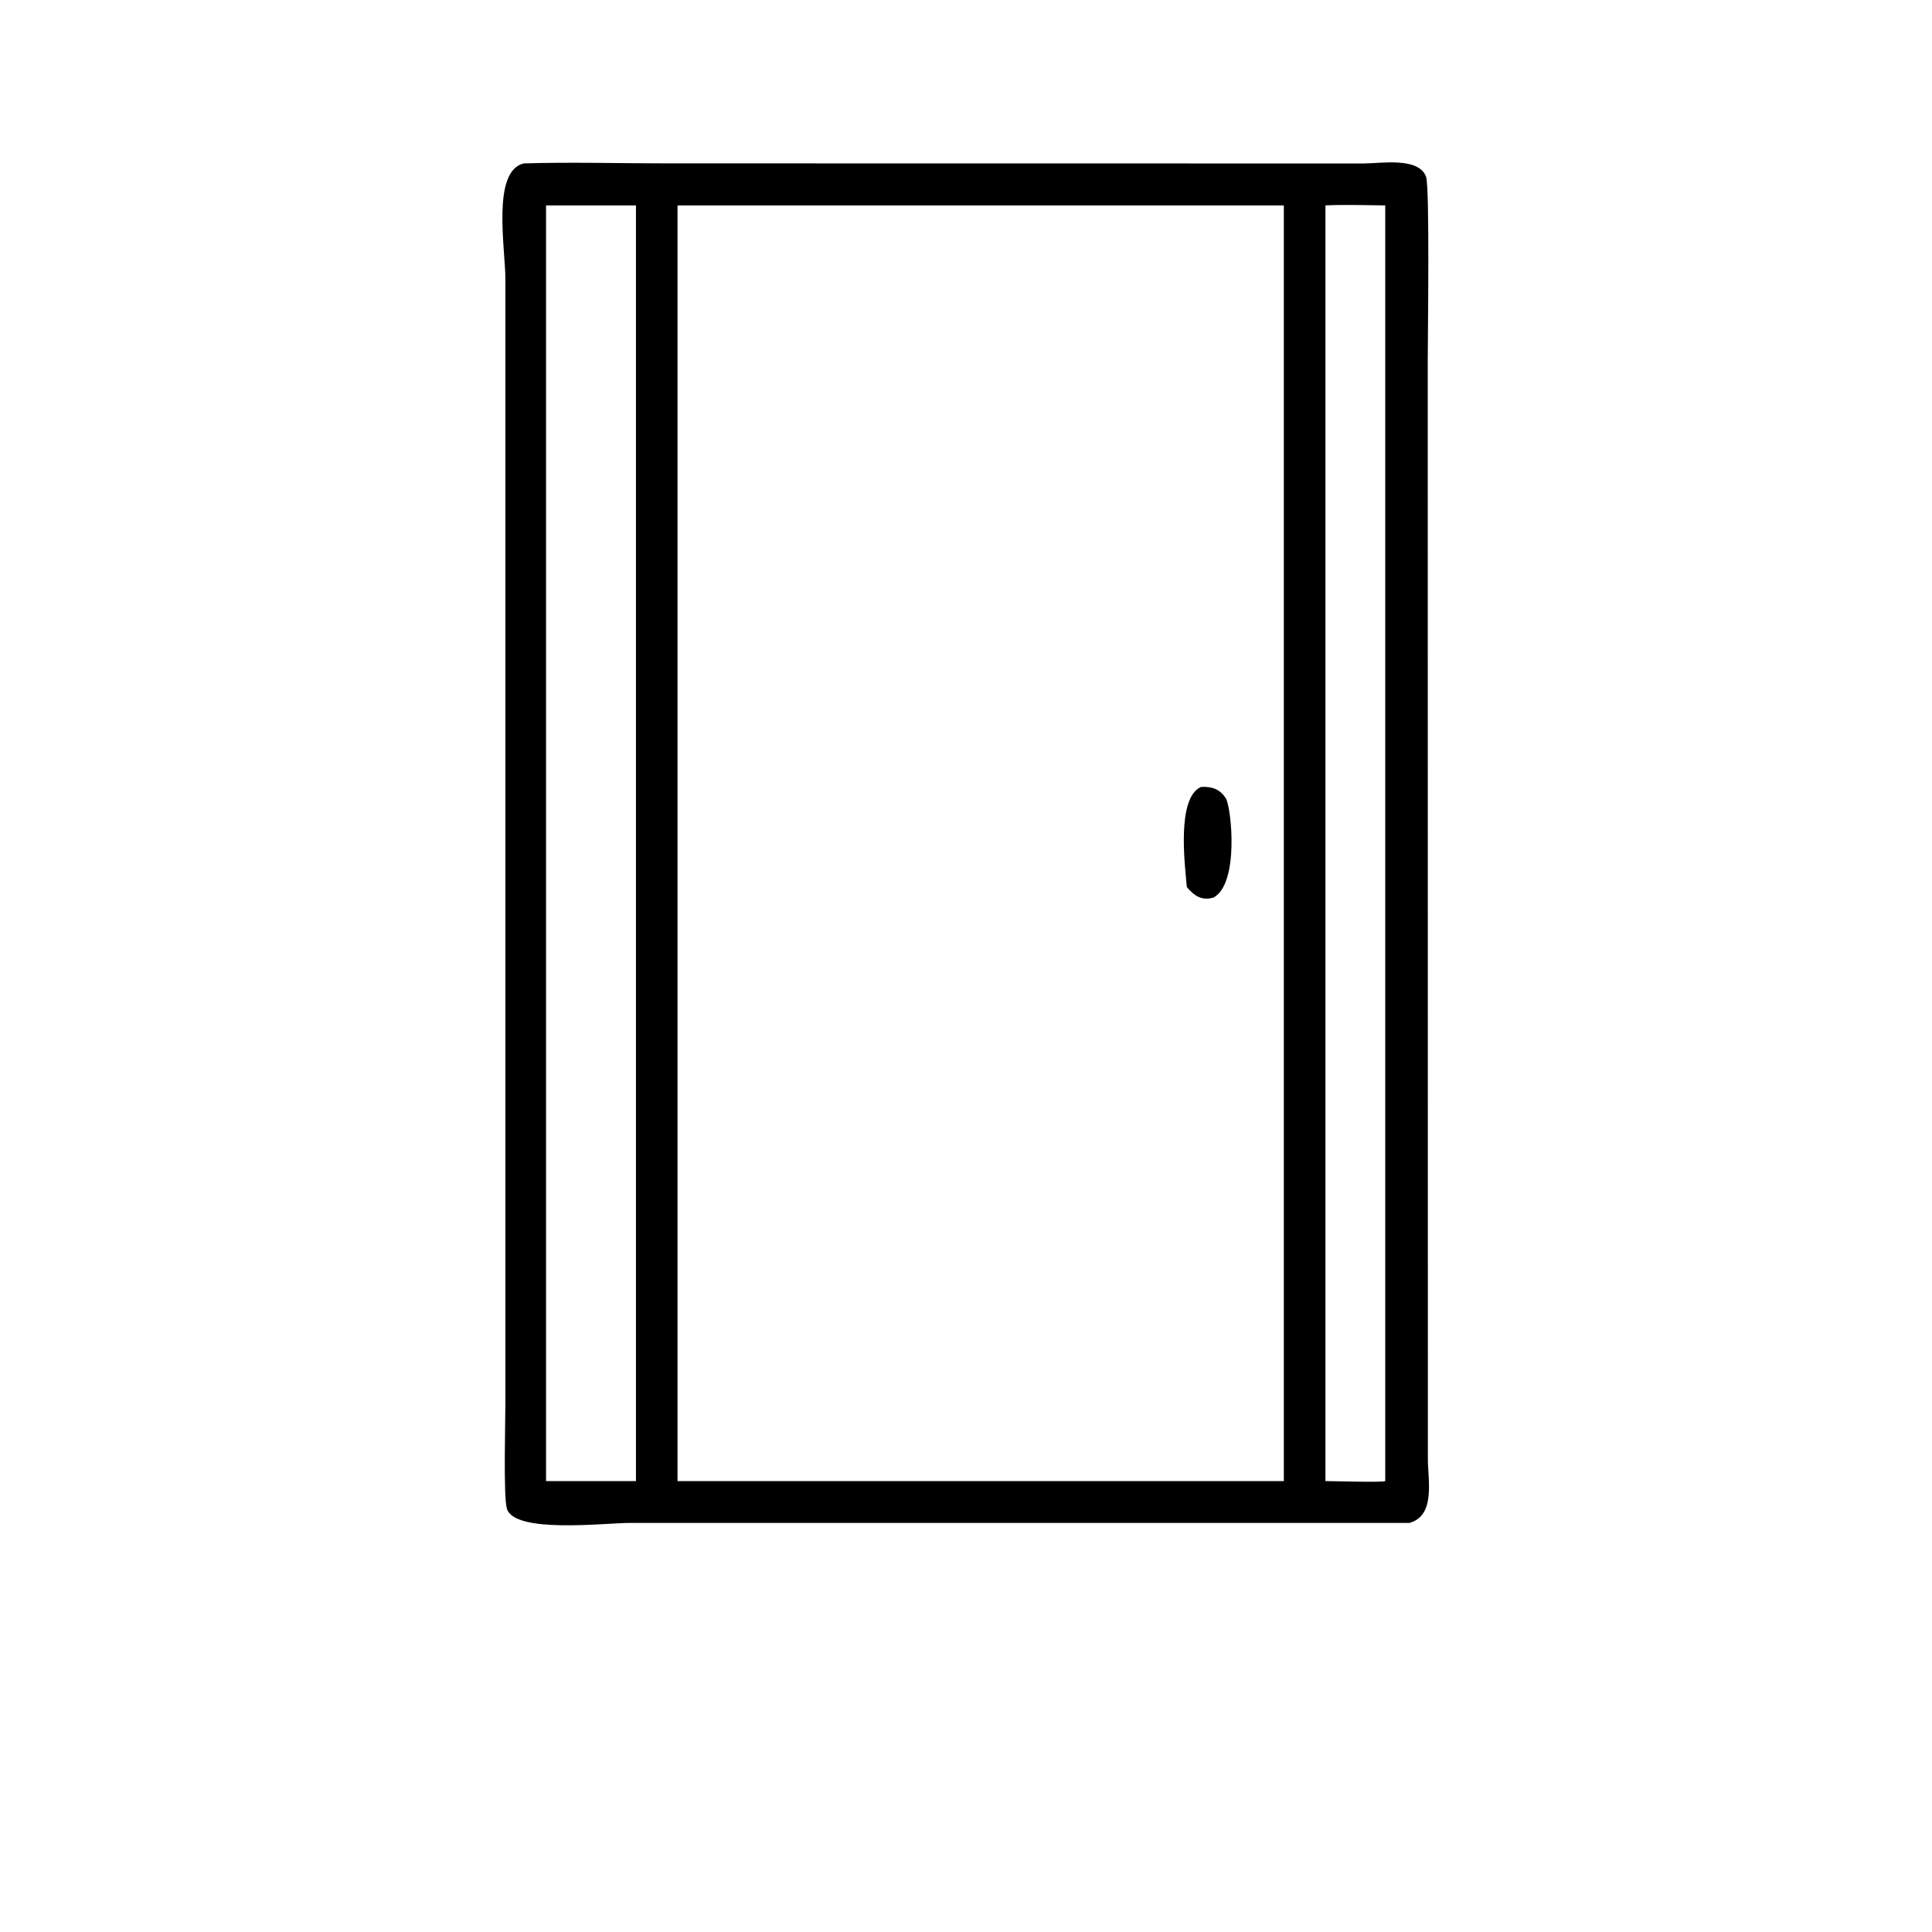 <svg width="80" height="80" viewBox="0 0 80 80" fill="none" xmlns="http://www.w3.org/2000/svg">
<g clip-path="url(#clip0_10386_33056)">
<path d="M58.365 63.061L26.078 63.061C25.044 63.061 21.298 63.517 20.988 62.468C20.841 61.973 20.927 58.858 20.927 58.101L20.927 11.551C20.927 10.305 20.345 7.064 21.697 6.766C23.647 6.707 25.619 6.765 27.571 6.765L56.472 6.769C57.167 6.771 58.743 6.487 59.05 7.319C59.207 7.745 59.12 13.971 59.12 14.945L59.125 60.447C59.13 61.306 59.447 62.754 58.365 63.061ZM49.145 8.505H28.055V61.328H32.051H53.161V8.505H49.145ZM54.884 8.505V61.328C55.205 61.328 57.253 61.391 57.36 61.328V8.505C56.54 8.5 55.701 8.466 54.884 8.505ZM22.611 8.505V61.328H26.334V8.505H22.611Z" fill="black"/>
<path d="M49.145 36.732C49.05 35.726 48.727 33.044 49.726 32.587C50.159 32.557 50.519 32.669 50.761 33.061C50.984 33.421 51.329 36.582 50.248 37.167C49.769 37.307 49.456 37.101 49.145 36.732Z" fill="black"/>
</g>
<defs>
<clipPath id="clip0_10386_33056">
<rect width="80" height="80" fill="white"/>
</clipPath>
</defs>
</svg>
